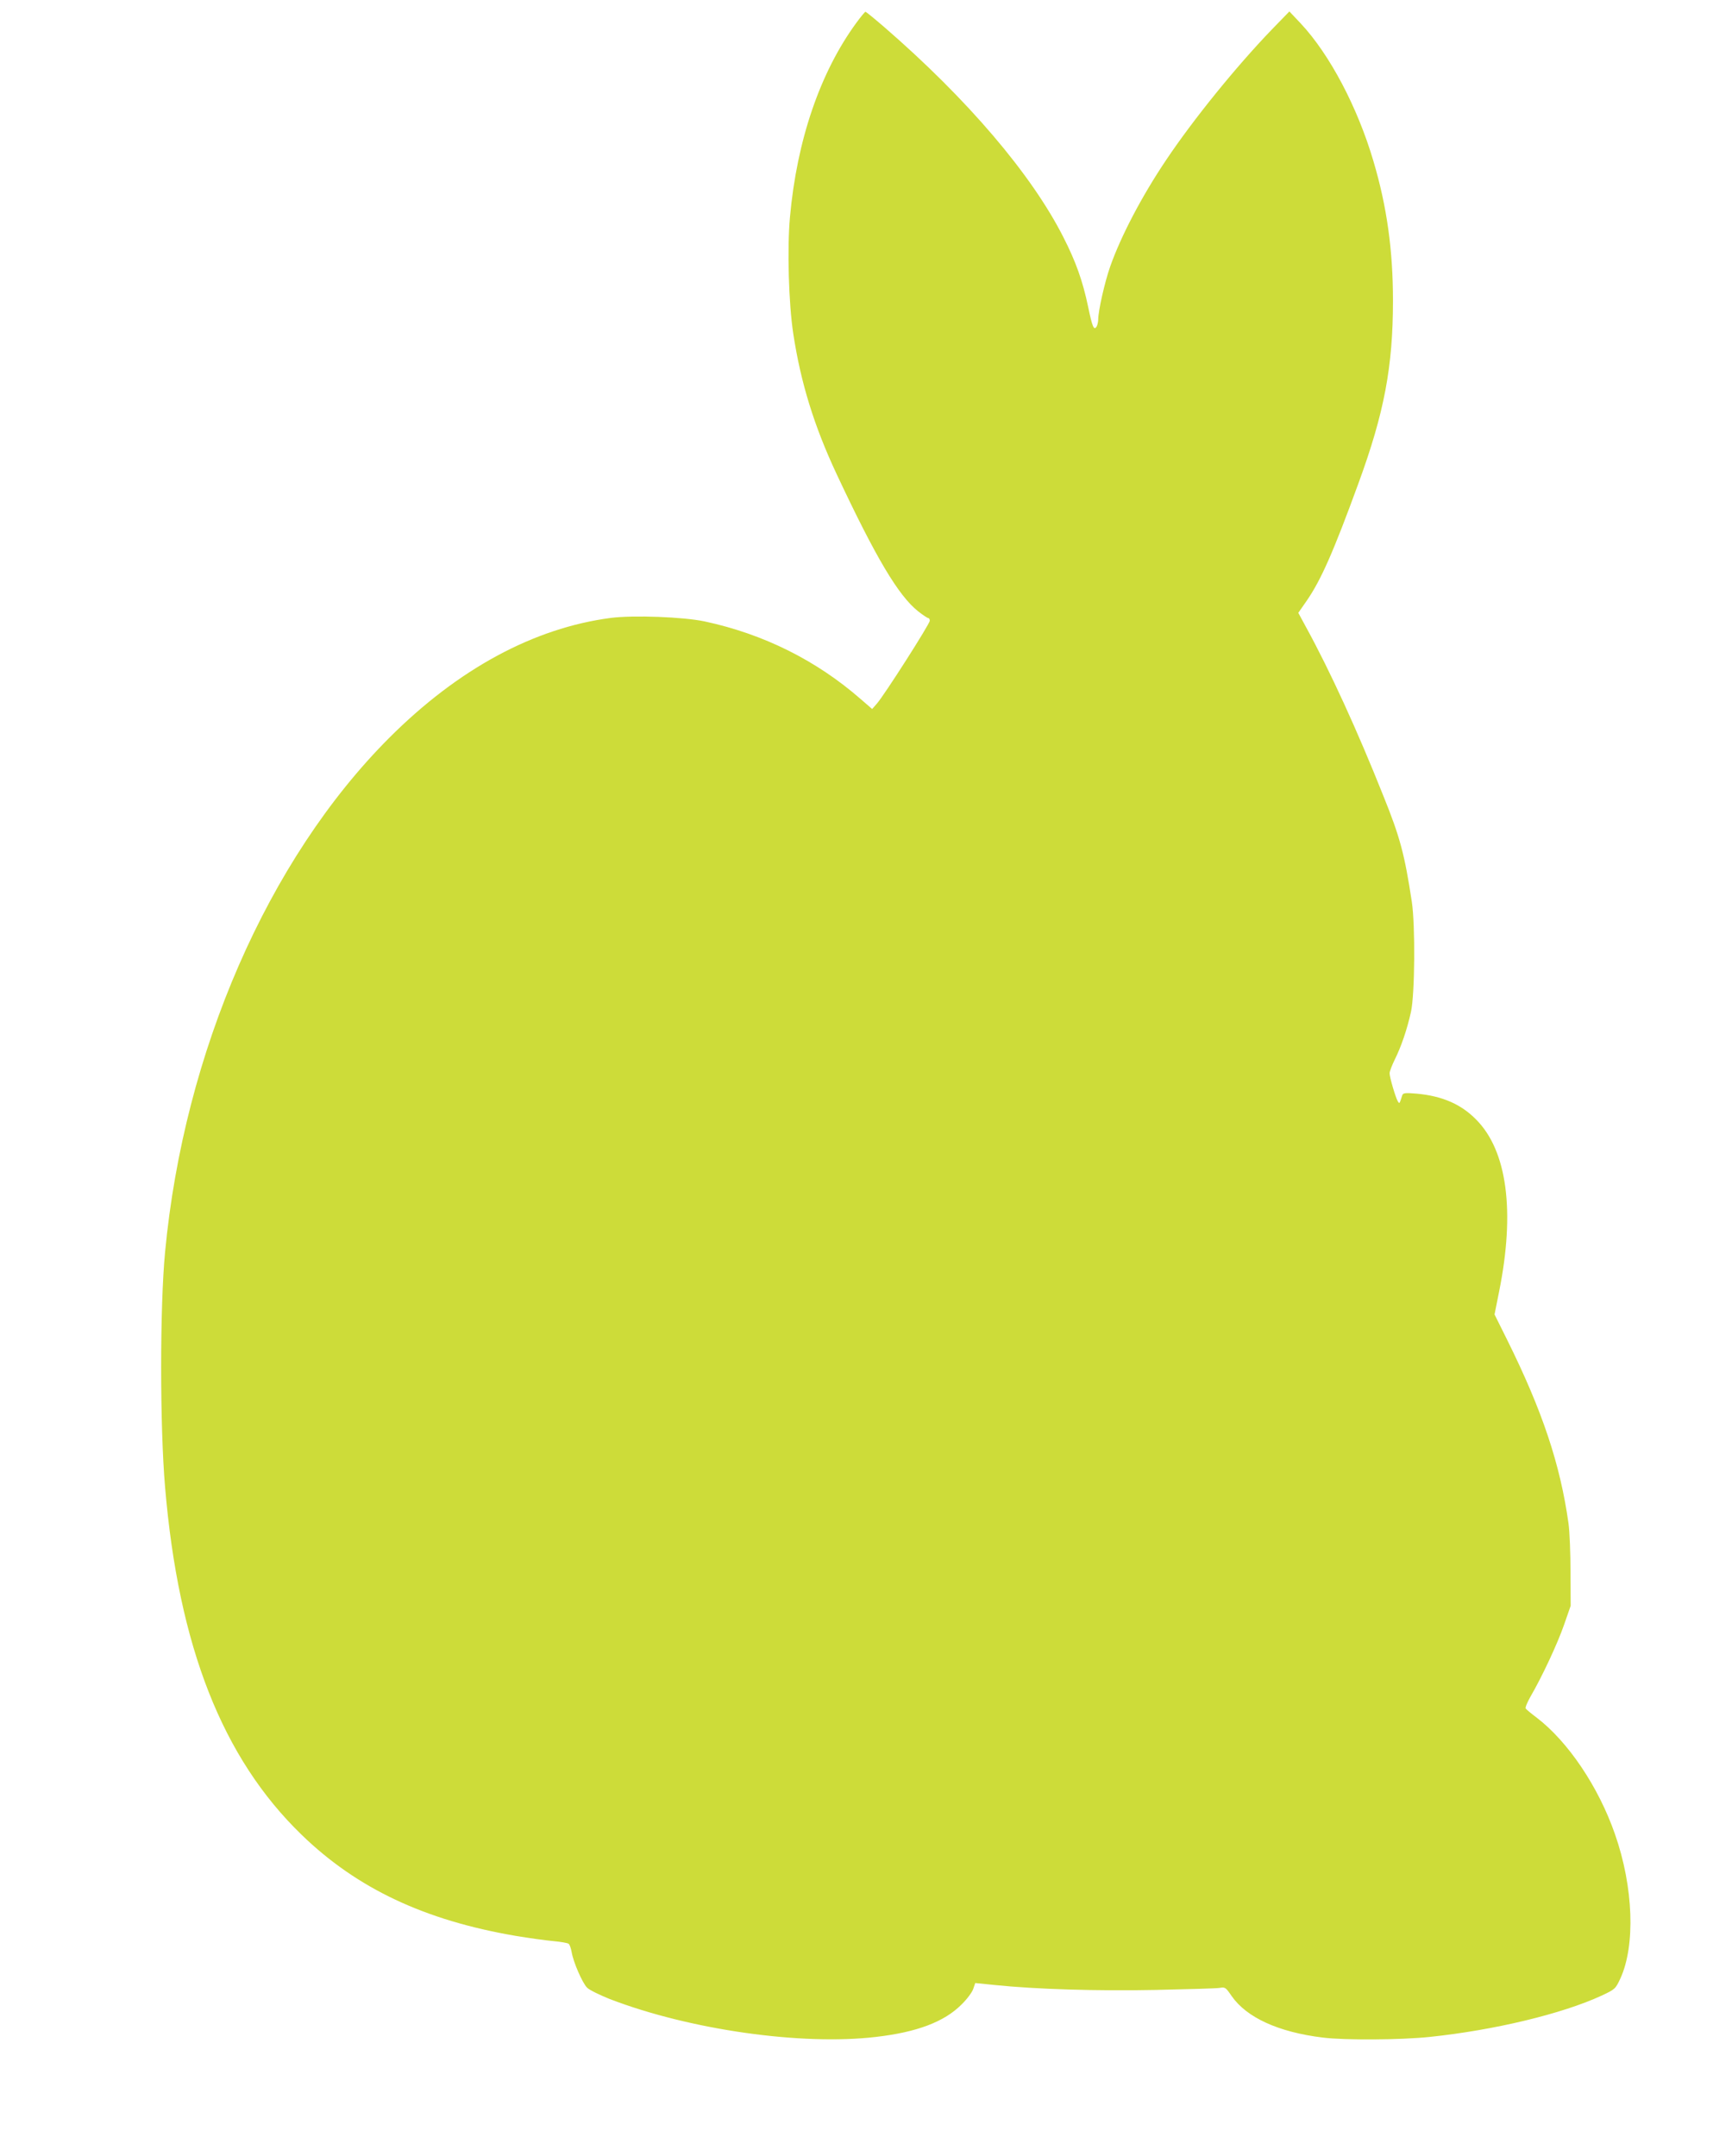 <?xml version="1.0" standalone="no"?>
<!DOCTYPE svg PUBLIC "-//W3C//DTD SVG 20010904//EN"
 "http://www.w3.org/TR/2001/REC-SVG-20010904/DTD/svg10.dtd">
<svg version="1.0" xmlns="http://www.w3.org/2000/svg"
 width="1017pt" height="1280pt" viewBox="0 0 1017 1280"
 preserveAspectRatio="xMidYMid meet">
<g transform="translate(0,1280) scale(0.1,-0.1)"
fill="#cddc39" stroke="none">
<path d="M5083 12663 c-214 -293 -352 -696 -393 -1152 -17 -185 -8 -514 20
-695 44 -288 123 -545 257 -831 234 -499 367 -722 484 -815 28 -22 55 -40 60
-40 5 0 9 -7 9 -16 0 -19 -270 -442 -314 -492 l-28 -32 -67 58 c-263 230 -577
387 -927 462 -127 27 -422 38 -557 21 -458 -60 -907 -303 -1316 -712 -720
-721 -1219 -1866 -1331 -3054 -31 -325 -31 -1032 0 -1395 80 -947 340 -1609
811 -2065 329 -319 731 -508 1271 -600 78 -13 179 -27 223 -31 44 -4 85 -11
91 -16 6 -4 14 -27 18 -50 10 -59 63 -182 92 -211 13 -13 74 -43 134 -67 476
-183 1139 -277 1580 -225 244 28 407 90 509 193 32 31 63 73 69 92 l12 35 118
-12 c245 -25 604 -36 952 -29 190 4 361 9 380 12 34 6 37 3 72 -48 89 -128
278 -215 543 -247 129 -16 461 -14 633 4 383 40 786 137 1020 245 81 38 83 40
112 102 90 196 78 543 -32 857 -98 282 -279 550 -465 692 -32 24 -61 48 -65
54 -4 5 9 36 28 70 70 120 162 318 200 428 l39 112 -1 200 c0 110 -5 241 -12
290 -49 350 -155 668 -365 1091 l-74 149 27 135 c96 477 48 837 -136 1022 -90
92 -202 140 -353 154 -70 6 -81 4 -86 -10 -17 -53 -16 -51 -26 -36 -13 21 -49
143 -49 167 0 11 14 47 30 80 39 78 74 181 97 285 23 105 26 512 5 653 -43
281 -69 382 -169 629 -154 387 -316 741 -459 1002 l-46 85 50 72 c85 123 160
294 307 697 153 418 205 692 205 1085 0 299 -36 559 -116 828 -94 320 -260
634 -431 817 l-68 72 -103 -106 c-213 -221 -469 -537 -630 -778 -145 -216
-268 -452 -331 -631 -32 -91 -71 -263 -71 -314 0 -15 -5 -35 -10 -43 -16 -23
-25 -1 -50 119 -32 153 -73 268 -147 413 -189 373 -569 819 -1063 1247 -58 50
-108 91 -112 91 -3 0 -28 -30 -55 -67z"/>
</g>
</svg>
